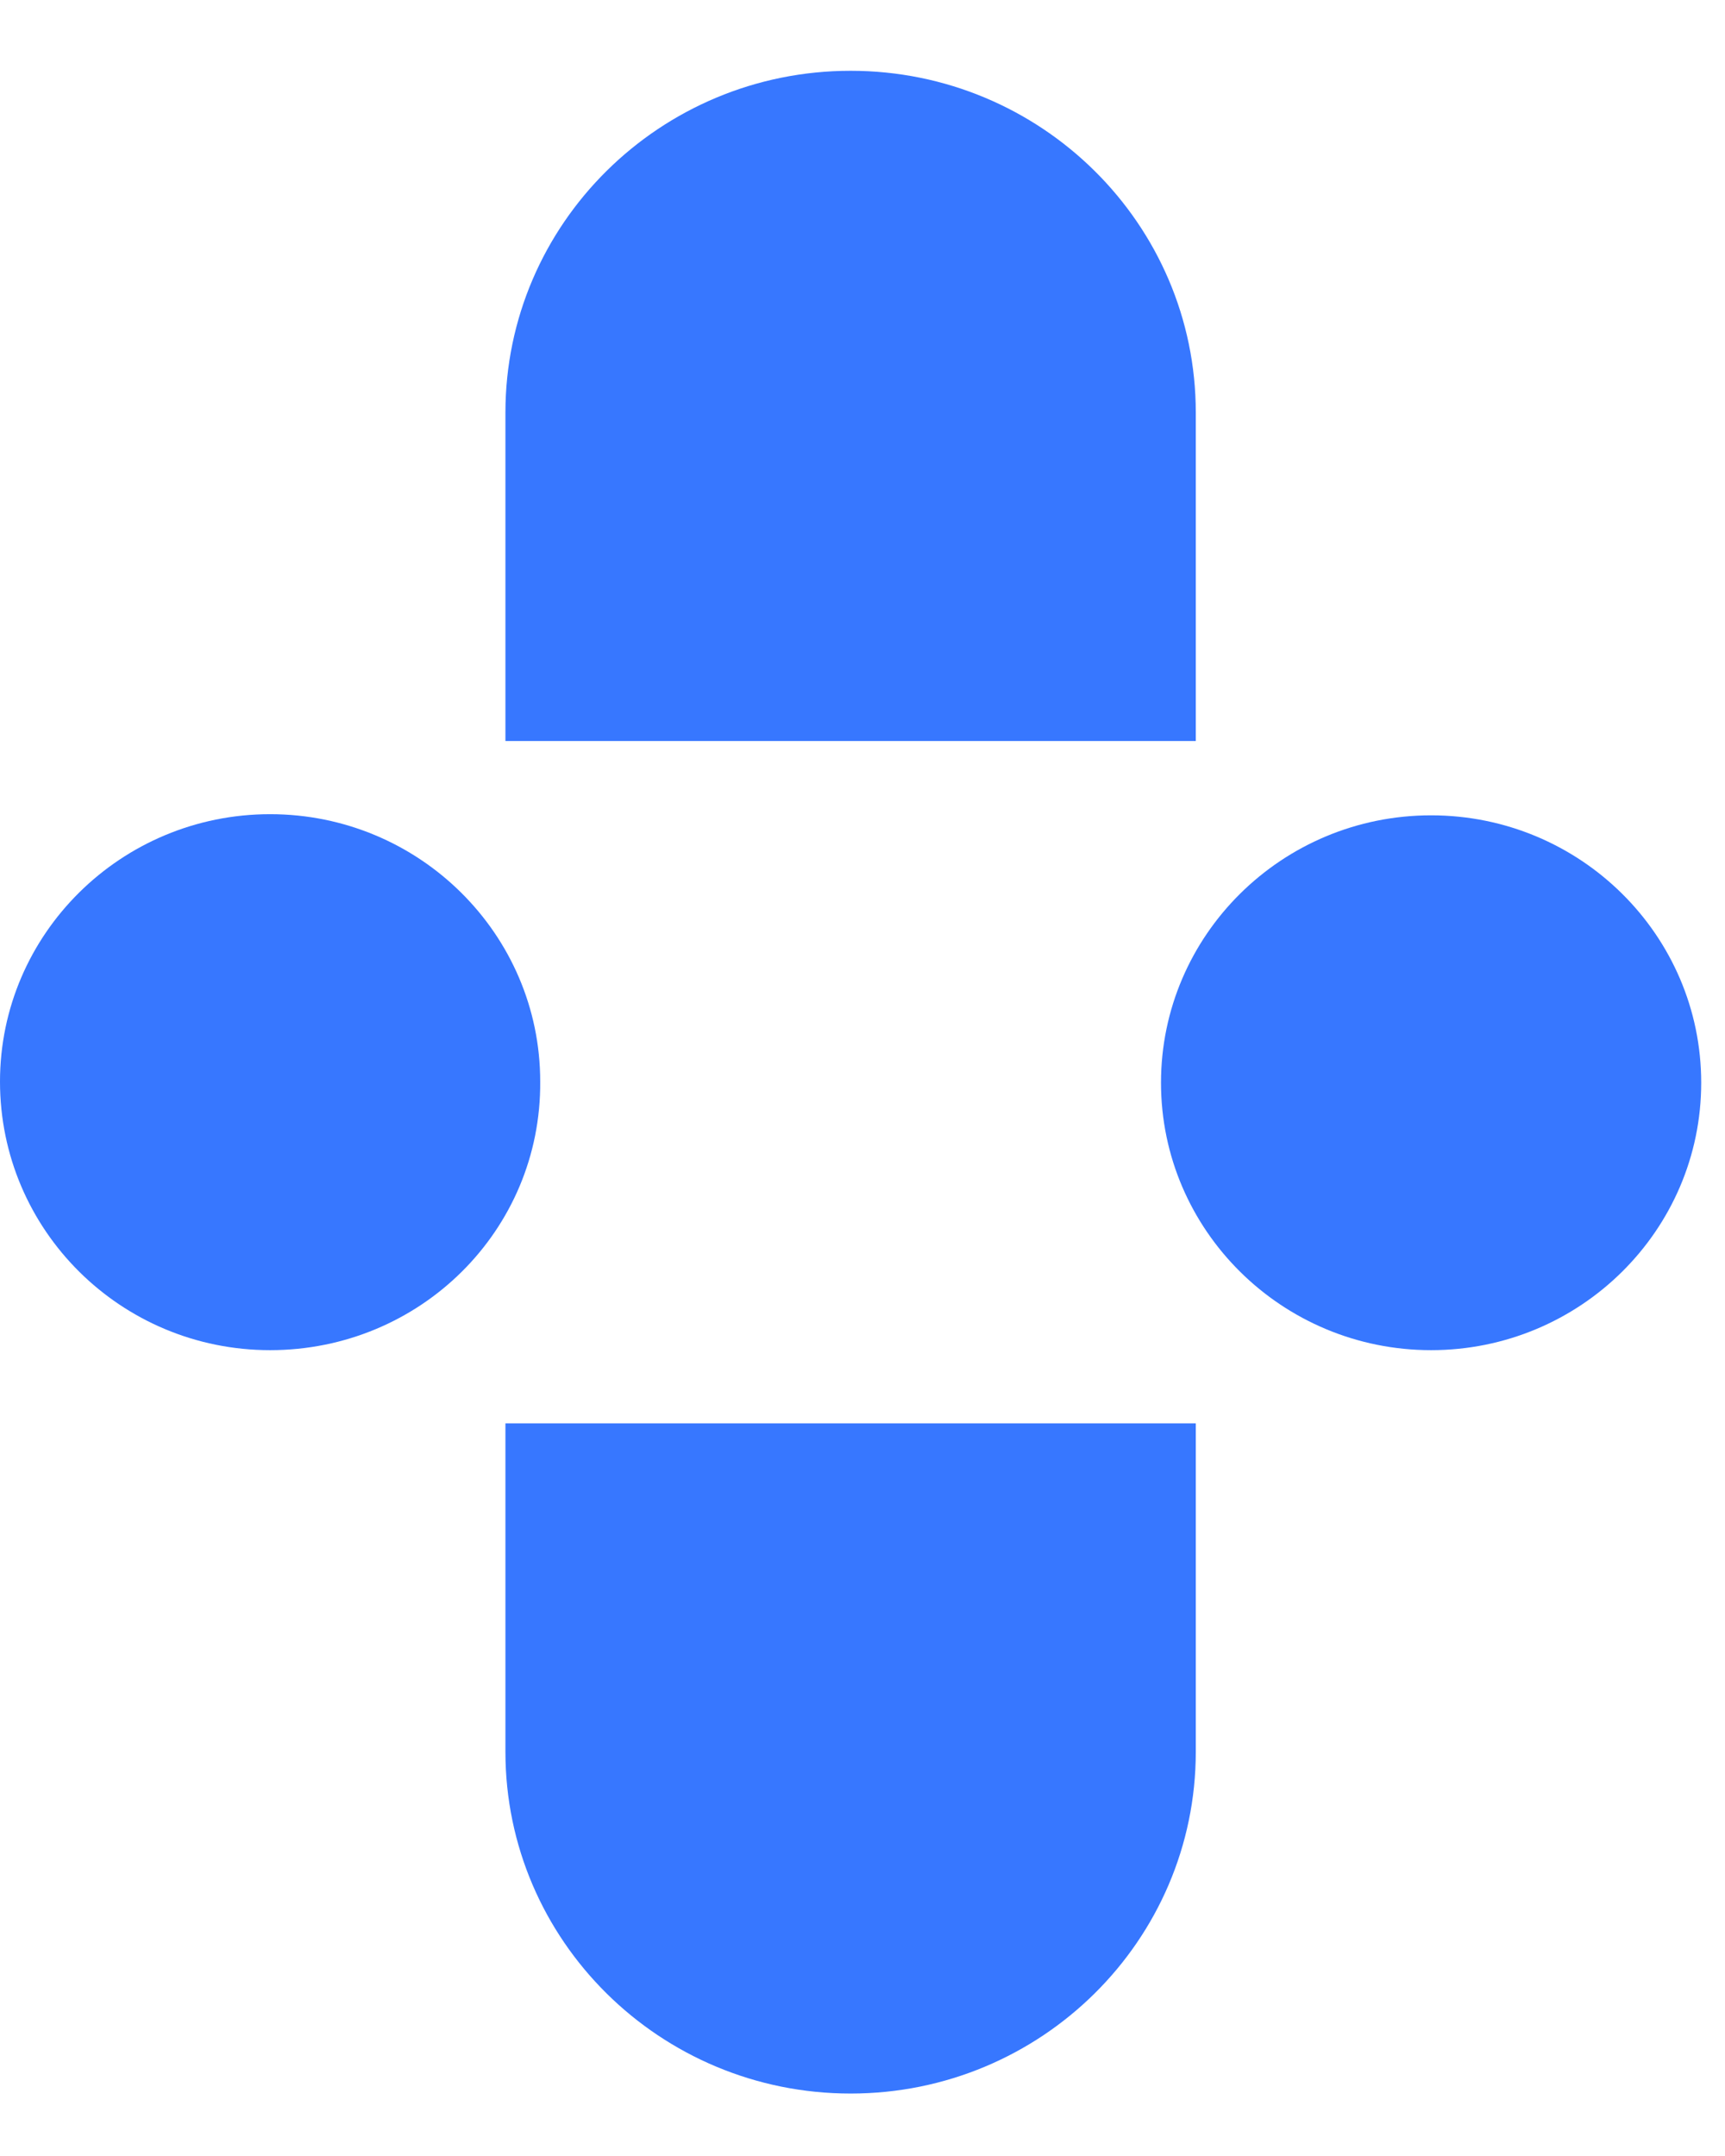 <svg width="24" height="30" viewBox="0 0 24 30" fill="none" xmlns="http://www.w3.org/2000/svg">
<path d="M16.637 10.311V5.741C16.637 3.116 14.485 0.985 11.835 0.985C9.184 0.985 7.032 3.116 7.032 5.741V10.311H16.637Z" fill="#3777FF"/>
<path d="M7.032 19.806V24.376C7.032 27.001 9.184 29.131 11.835 29.131C14.485 29.131 16.637 27.001 16.637 24.376V19.806H7.032Z" fill="#3777FF"/>
<path d="M19.911 18.787C17.837 18.787 16.153 17.119 16.153 15.066C16.153 13.012 17.837 11.345 19.911 11.345C21.985 11.345 23.669 13.012 23.669 15.066C23.669 17.119 21.985 18.787 19.911 18.787Z" fill="#3777FF"/>
<path d="M3.758 18.787C1.684 18.787 0 17.119 0 15.05C0 12.997 1.684 11.329 3.758 11.329C5.832 11.329 7.516 12.997 7.516 15.05C7.531 17.119 5.847 18.787 3.758 18.787Z" fill="#3777FF"/>
</svg>

